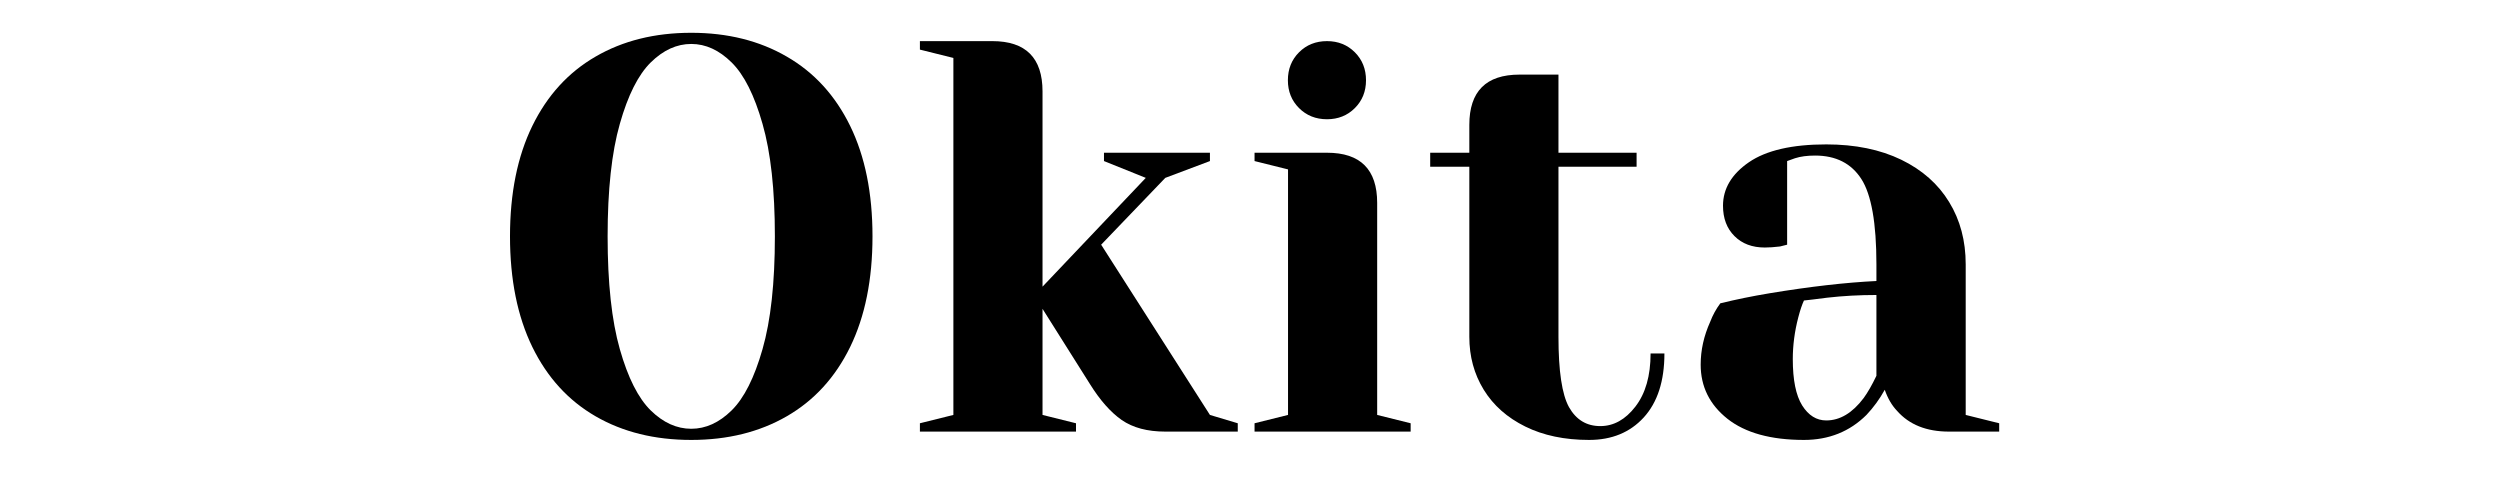 <svg xmlns="http://www.w3.org/2000/svg" xmlns:xlink="http://www.w3.org/1999/xlink" width="350" zoomAndPan="magnify" viewBox="0 0 262.5 52.5" height="70" preserveAspectRatio="xMidYMid meet" version="1.0"><defs><g/></defs><g fill="#000000" fill-opacity="1"><g transform="translate(50.909, 45.318)"><g><path d="M 21.672 0.875 C 17.836 0.875 14.488 0.047 11.625 -1.609 C 8.758 -3.266 6.547 -5.691 4.984 -8.891 C 3.422 -12.098 2.641 -15.969 2.641 -20.5 C 2.641 -25.031 3.422 -28.895 4.984 -32.094 C 6.547 -35.289 8.758 -37.719 11.625 -39.375 C 14.488 -41.039 17.836 -41.875 21.672 -41.875 C 25.492 -41.875 28.836 -41.039 31.703 -39.375 C 34.578 -37.719 36.797 -35.289 38.359 -32.094 C 39.922 -28.895 40.703 -25.031 40.703 -20.5 C 40.703 -15.969 39.922 -12.098 38.359 -8.891 C 36.797 -5.691 34.578 -3.266 31.703 -1.609 C 28.836 0.047 25.492 0.875 21.672 0.875 Z M 21.672 -0.297 C 23.191 -0.297 24.602 -0.938 25.906 -2.219 C 27.219 -3.508 28.301 -5.656 29.156 -8.656 C 30.02 -11.664 30.453 -15.613 30.453 -20.5 C 30.453 -25.375 30.02 -29.312 29.156 -32.312 C 28.301 -35.32 27.219 -37.473 25.906 -38.766 C 24.602 -40.055 23.191 -40.703 21.672 -40.703 C 20.148 -40.703 18.734 -40.055 17.422 -38.766 C 16.109 -37.473 15.023 -35.32 14.172 -32.312 C 13.316 -29.312 12.891 -25.375 12.891 -20.5 C 12.891 -15.613 13.316 -11.664 14.172 -8.656 C 15.023 -5.656 16.109 -3.508 17.422 -2.219 C 18.734 -0.938 20.148 -0.297 21.672 -0.297 Z M 21.672 -0.297 "/></g></g></g><g fill="#000000" fill-opacity="1"><g transform="translate(94.246, 45.318)"><g><path d="M 2.344 -0.875 L 5.859 -1.75 L 5.859 -39.234 L 2.344 -40.109 L 2.344 -41 L 9.953 -41 C 13.461 -41 15.219 -39.238 15.219 -35.719 L 15.219 -15.219 L 26.062 -26.641 L 21.672 -28.406 L 21.672 -29.281 L 32.797 -29.281 L 32.797 -28.406 L 28.109 -26.641 L 21.375 -19.625 L 32.797 -1.75 L 35.719 -0.875 L 35.719 0 L 28.109 0 C 26.234 0 24.707 -0.406 23.531 -1.219 C 22.363 -2.039 21.254 -3.297 20.203 -4.984 L 15.219 -12.891 L 15.219 -1.75 L 18.734 -0.875 L 18.734 0 L 2.344 0 Z M 2.344 -0.875 "/></g></g></g><g fill="#000000" fill-opacity="1"><g transform="translate(129.384, 45.318)"><g><path d="M 2.344 -0.875 L 5.859 -1.75 L 5.859 -27.531 L 2.344 -28.406 L 2.344 -29.281 L 9.953 -29.281 C 13.461 -29.281 15.219 -27.523 15.219 -24.016 L 15.219 -1.75 L 18.734 -0.875 L 18.734 0 L 2.344 0 Z M 9.953 -32.797 C 8.773 -32.797 7.797 -33.188 7.016 -33.969 C 6.234 -34.75 5.844 -35.723 5.844 -36.891 C 5.844 -38.066 6.234 -39.047 7.016 -39.828 C 7.797 -40.609 8.773 -41 9.953 -41 C 11.117 -41 12.094 -40.609 12.875 -39.828 C 13.656 -39.047 14.047 -38.066 14.047 -36.891 C 14.047 -35.723 13.656 -34.75 12.875 -33.969 C 12.094 -33.188 11.117 -32.797 9.953 -32.797 Z M 9.953 -32.797 "/></g></g></g><g fill="#000000" fill-opacity="1"><g transform="translate(149.295, 45.318)"><g><path d="M 17.562 0.875 C 14.988 0.875 12.754 0.406 10.859 -0.531 C 8.961 -1.469 7.508 -2.754 6.5 -4.391 C 5.488 -6.035 4.984 -7.891 4.984 -9.953 L 4.984 -27.812 L 0.875 -27.812 L 0.875 -29.281 L 4.984 -29.281 L 4.984 -32.203 C 4.984 -35.723 6.738 -37.484 10.25 -37.484 L 14.344 -37.484 L 14.344 -29.281 L 22.547 -29.281 L 22.547 -27.812 L 14.344 -27.812 L 14.344 -9.953 C 14.344 -6.359 14.711 -3.895 15.453 -2.562 C 16.203 -1.238 17.297 -0.578 18.734 -0.578 C 20.141 -0.578 21.367 -1.258 22.422 -2.625 C 23.484 -4 24.016 -5.859 24.016 -8.203 L 25.469 -8.203 C 25.469 -5.305 24.742 -3.066 23.297 -1.484 C 21.859 0.086 19.945 0.875 17.562 0.875 Z M 17.562 0.875 "/></g></g></g><g fill="#000000" fill-opacity="1"><g transform="translate(175.649, 45.318)"><g><path d="M 13.766 0.875 C 10.285 0.875 7.609 0.133 5.734 -1.344 C 3.859 -2.832 2.922 -4.727 2.922 -7.031 C 2.922 -8.551 3.254 -10.051 3.922 -11.531 C 4.191 -12.238 4.547 -12.883 4.984 -13.469 C 6.578 -13.863 8.312 -14.219 10.188 -14.531 C 14.406 -15.227 18.133 -15.656 21.375 -15.812 L 21.375 -17.562 C 21.375 -21.895 20.848 -24.879 19.797 -26.516 C 18.742 -28.16 17.125 -28.984 14.938 -28.984 C 14.113 -28.984 13.41 -28.891 12.828 -28.703 L 12 -28.406 L 12 -19.625 L 11.25 -19.438 C 10.625 -19.363 10.094 -19.328 9.656 -19.328 C 8.332 -19.328 7.27 -19.727 6.469 -20.531 C 5.664 -21.332 5.266 -22.395 5.266 -23.719 C 5.266 -25.508 6.172 -27.031 7.984 -28.281 C 9.805 -29.531 12.516 -30.156 16.109 -30.156 C 19.148 -30.156 21.773 -29.617 23.984 -28.547 C 26.191 -27.473 27.867 -25.988 29.016 -24.094 C 30.172 -22.207 30.75 -20.031 30.75 -17.562 L 30.75 -1.75 L 34.266 -0.875 L 34.266 0 L 28.984 0 C 26.641 0 24.828 -0.723 23.547 -2.172 C 22.992 -2.754 22.562 -3.492 22.25 -4.391 C 21.707 -3.41 21.066 -2.531 20.328 -1.75 C 18.566 0 16.379 0.875 13.766 0.875 Z M 16.109 -1.172 C 17.547 -1.172 18.852 -1.953 20.031 -3.516 C 20.457 -4.098 20.906 -4.879 21.375 -5.859 L 21.375 -14.344 C 19.582 -14.344 17.863 -14.25 16.219 -14.062 C 15.008 -13.906 14.191 -13.805 13.766 -13.766 C 13.566 -13.336 13.367 -12.75 13.172 -12 C 12.785 -10.52 12.594 -9.055 12.594 -7.609 C 12.594 -5.422 12.922 -3.801 13.578 -2.75 C 14.242 -1.695 15.086 -1.172 16.109 -1.172 Z M 16.109 -1.172 "/></g></g></g></svg>